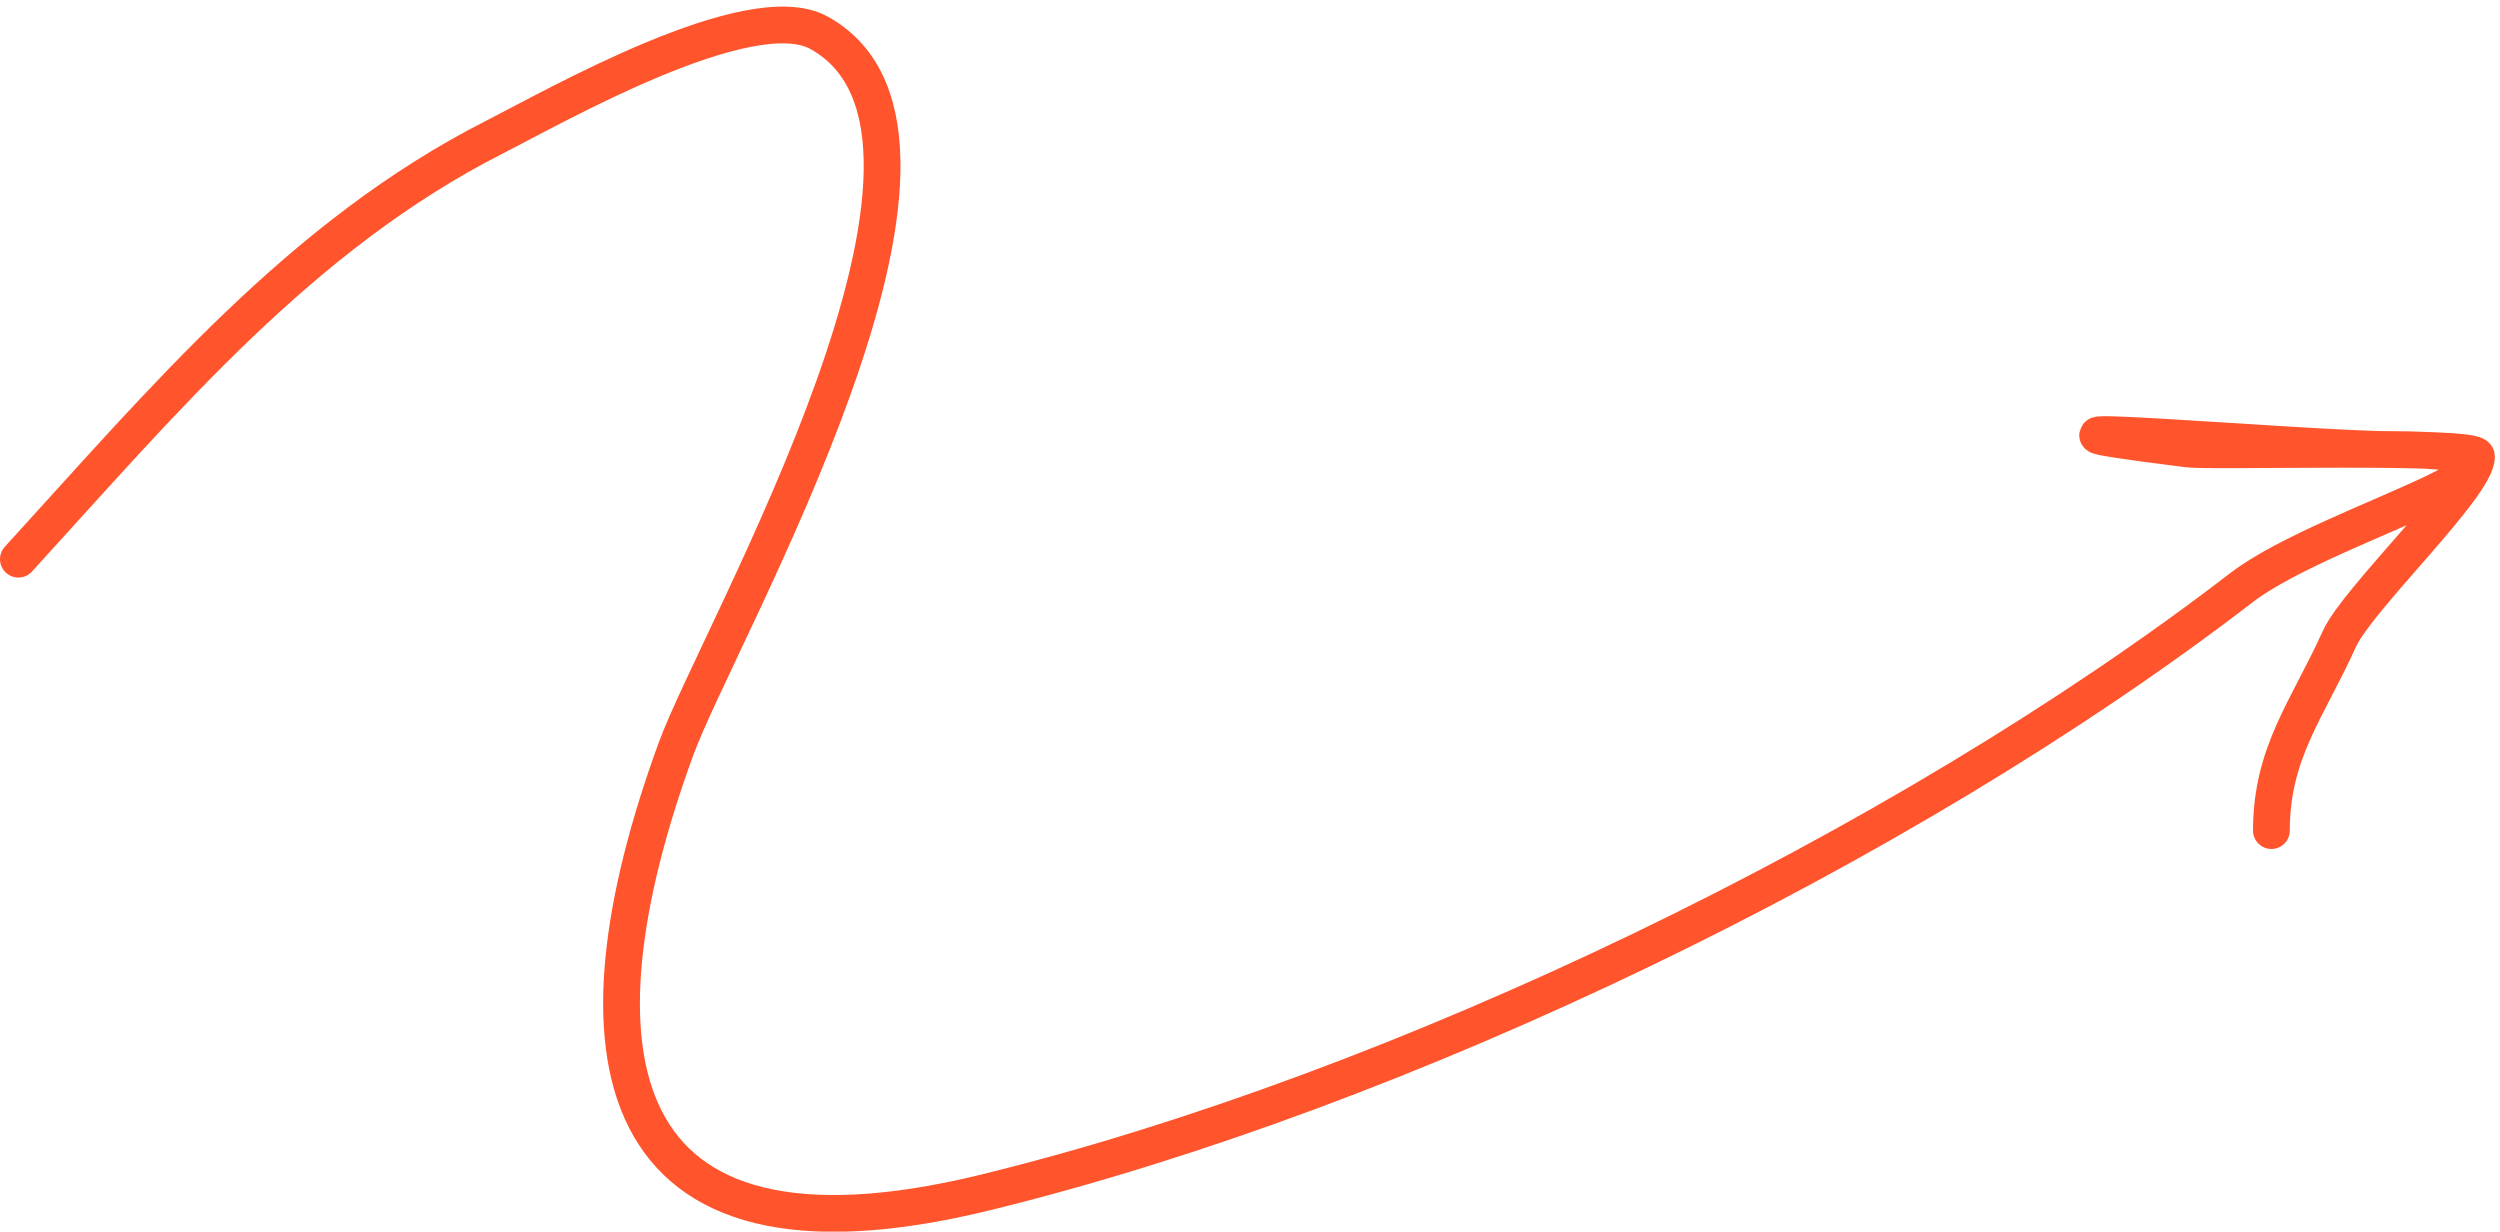 <?xml version="1.0" encoding="UTF-8"?> <svg xmlns="http://www.w3.org/2000/svg" width="136" height="67" viewBox="0 0 136 67" fill="none"> <path d="M1 30.418C8.9 21.781 16.348 12.812 26.924 7.447C30.146 5.813 40.815 -0.296 44.562 1.787C54.782 7.464 39.097 34.373 36.769 40.755C30.782 57.163 32.709 69.978 53.587 64.874C76.107 59.369 103.443 46.193 121.924 31.977C126.814 28.216 142.25 24.456 130 24.456C125.602 24.456 104.754 22.642 119.053 24.429C120.327 24.588 134.722 24.17 134.722 24.839C134.722 26.46 128.239 32.584 127.257 34.766C125.555 38.548 123.565 40.919 123.565 45.185" stroke="#FF542C" stroke-width="2" stroke-linecap="round"></path> </svg> 